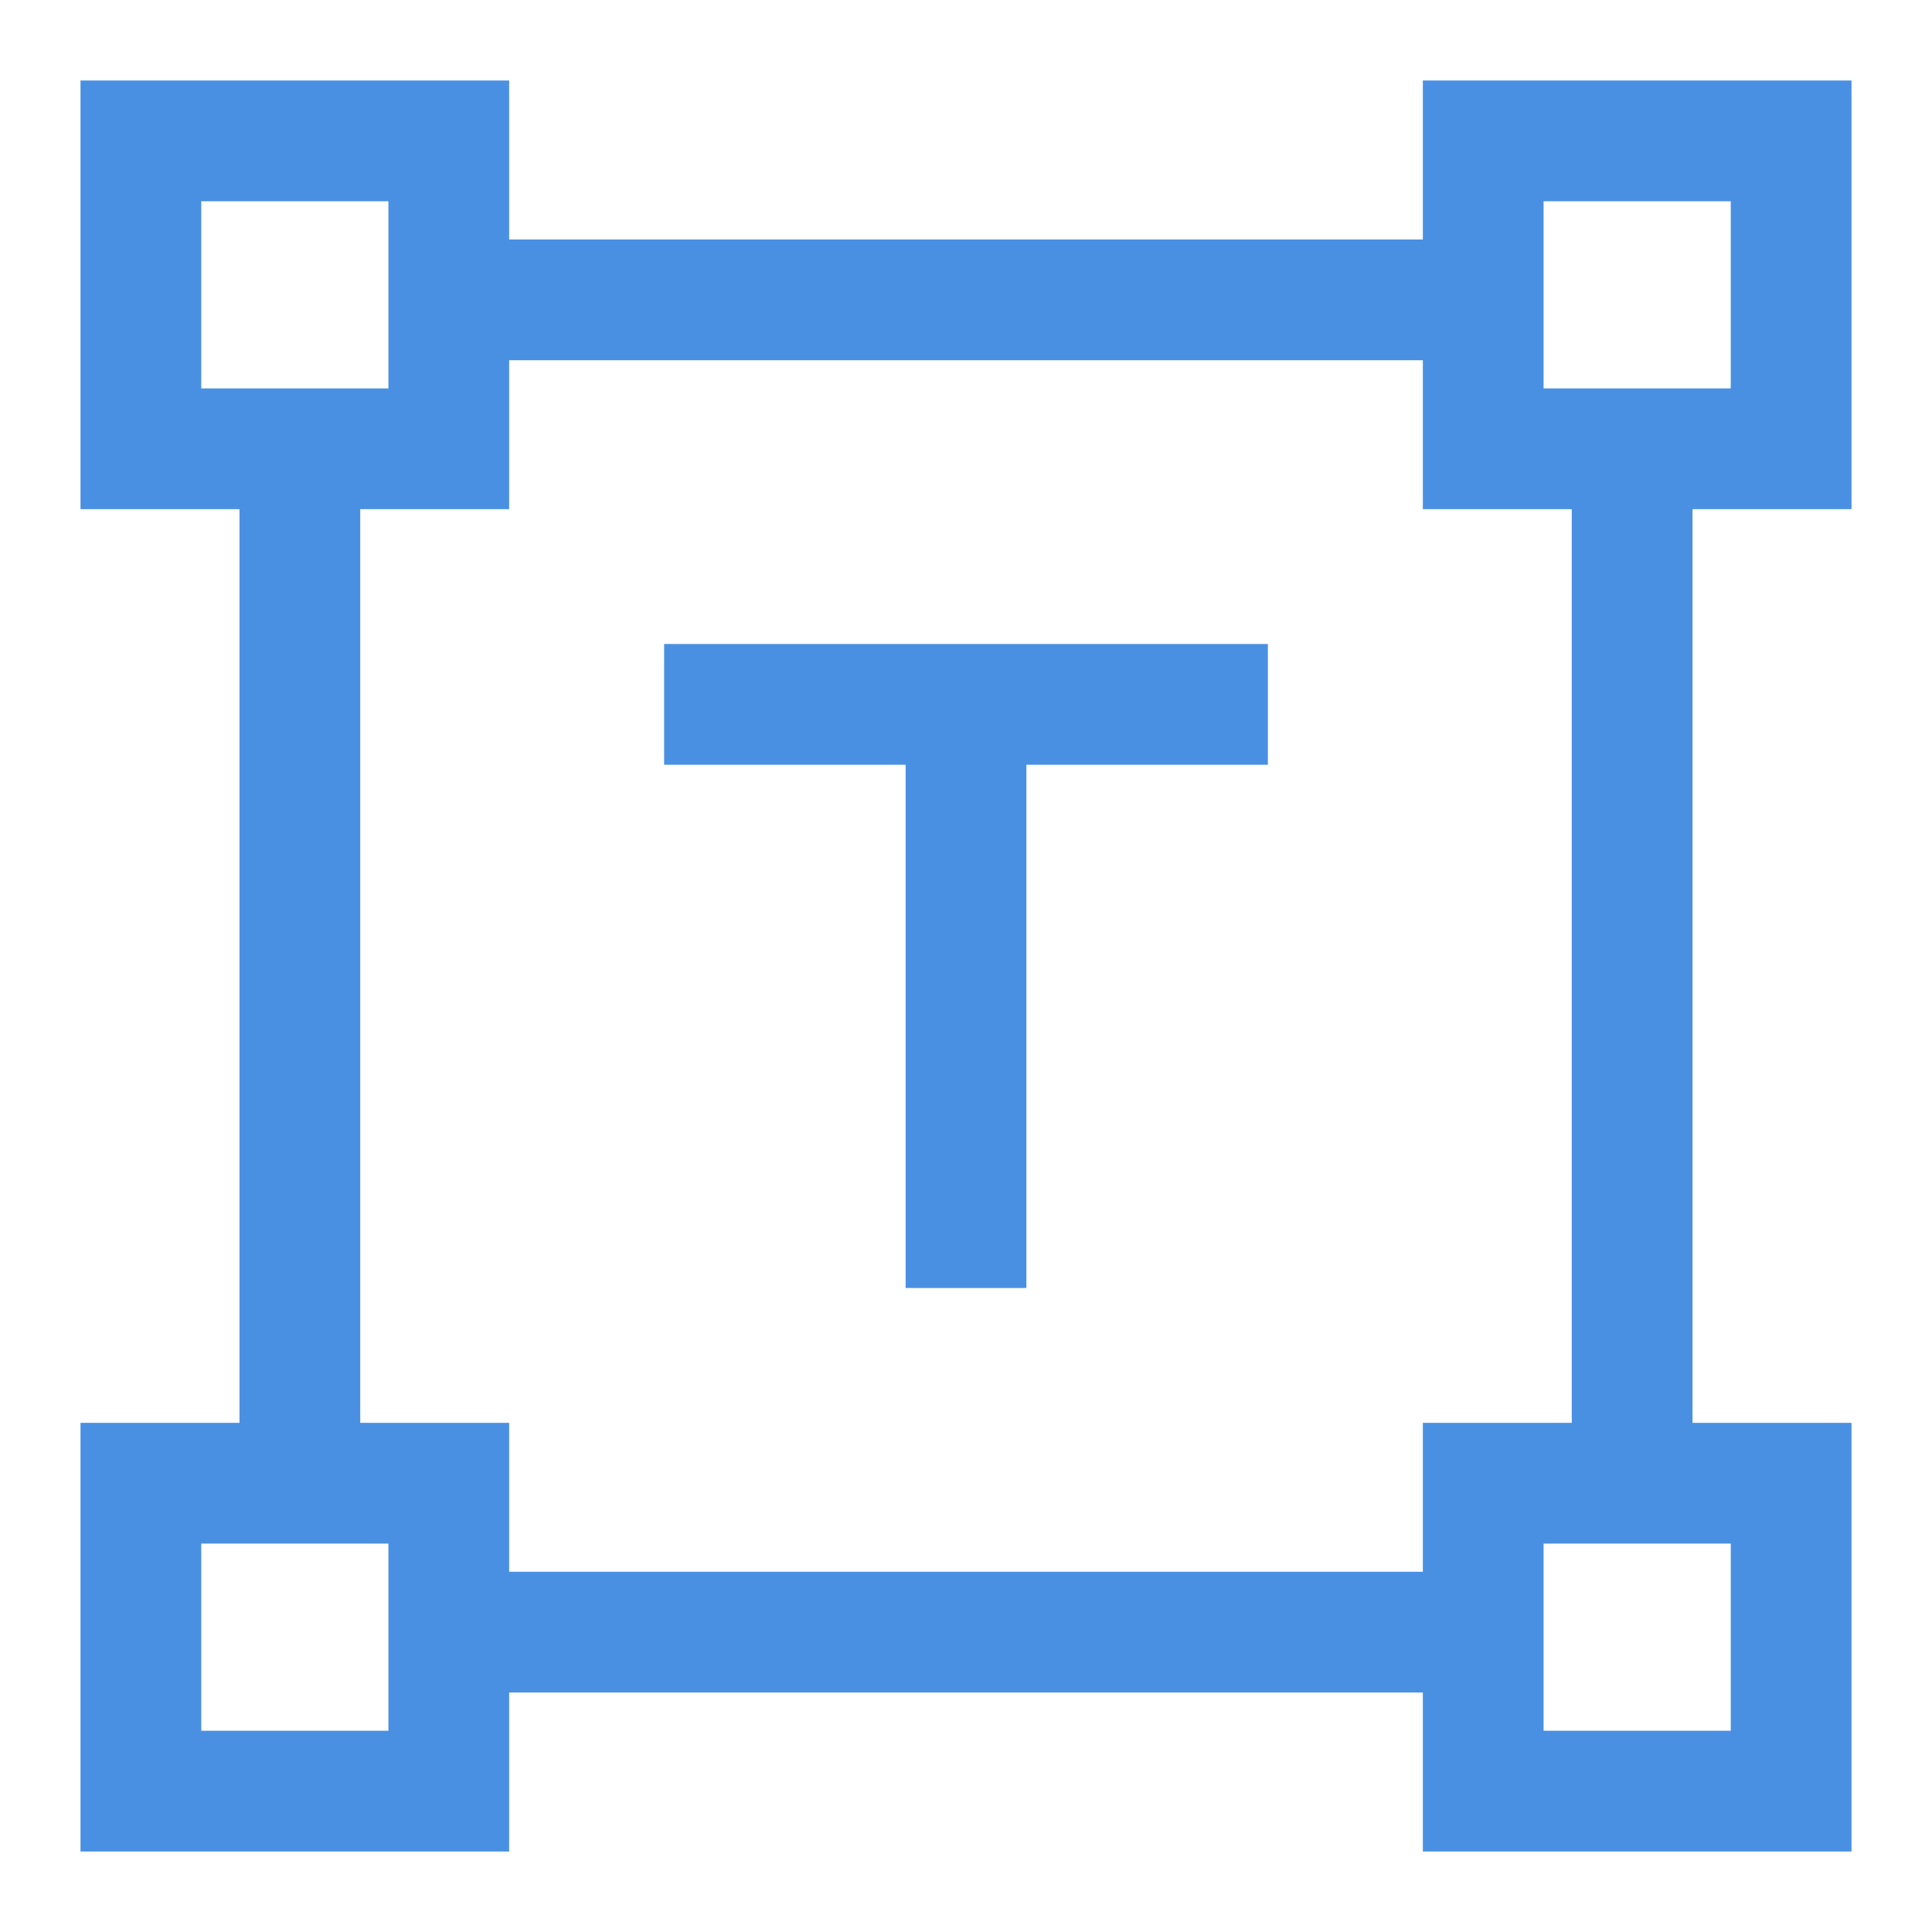<svg width="48" height="48" viewBox="0 0 48 48" fill="none" xmlns="http://www.w3.org/2000/svg">
<mask id="mask0_2503_1014" style="mask-type:alpha" maskUnits="userSpaceOnUse" x="0" y="0" width="48" height="48">
<rect width="48" height="48" fill="#D9D9D9"/>
</mask>
<g mask="url(#mask0_2503_1014)">
<path d="M22.5 32V19H16.5V16H31.5V19H25.5V32H22.5ZM2 46V35.35H5.95V12.65H2V2H12.65V5.95H35.35V2H46V12.65H42.05V35.35H46V46H35.35V42.05H12.65V46H2ZM12.65 39.05H35.35V35.35H39.05V12.65H35.35V8.95H12.65V12.65H8.95V35.35H12.65V39.05ZM5 9.65H9.65V5H5V9.65ZM38.35 9.65H43V5H38.35V9.65ZM38.35 43H43V38.35H38.35V43ZM5 43H9.65V38.35H5V43Z" fill="#4A90E2"/>
</g>
</svg>
